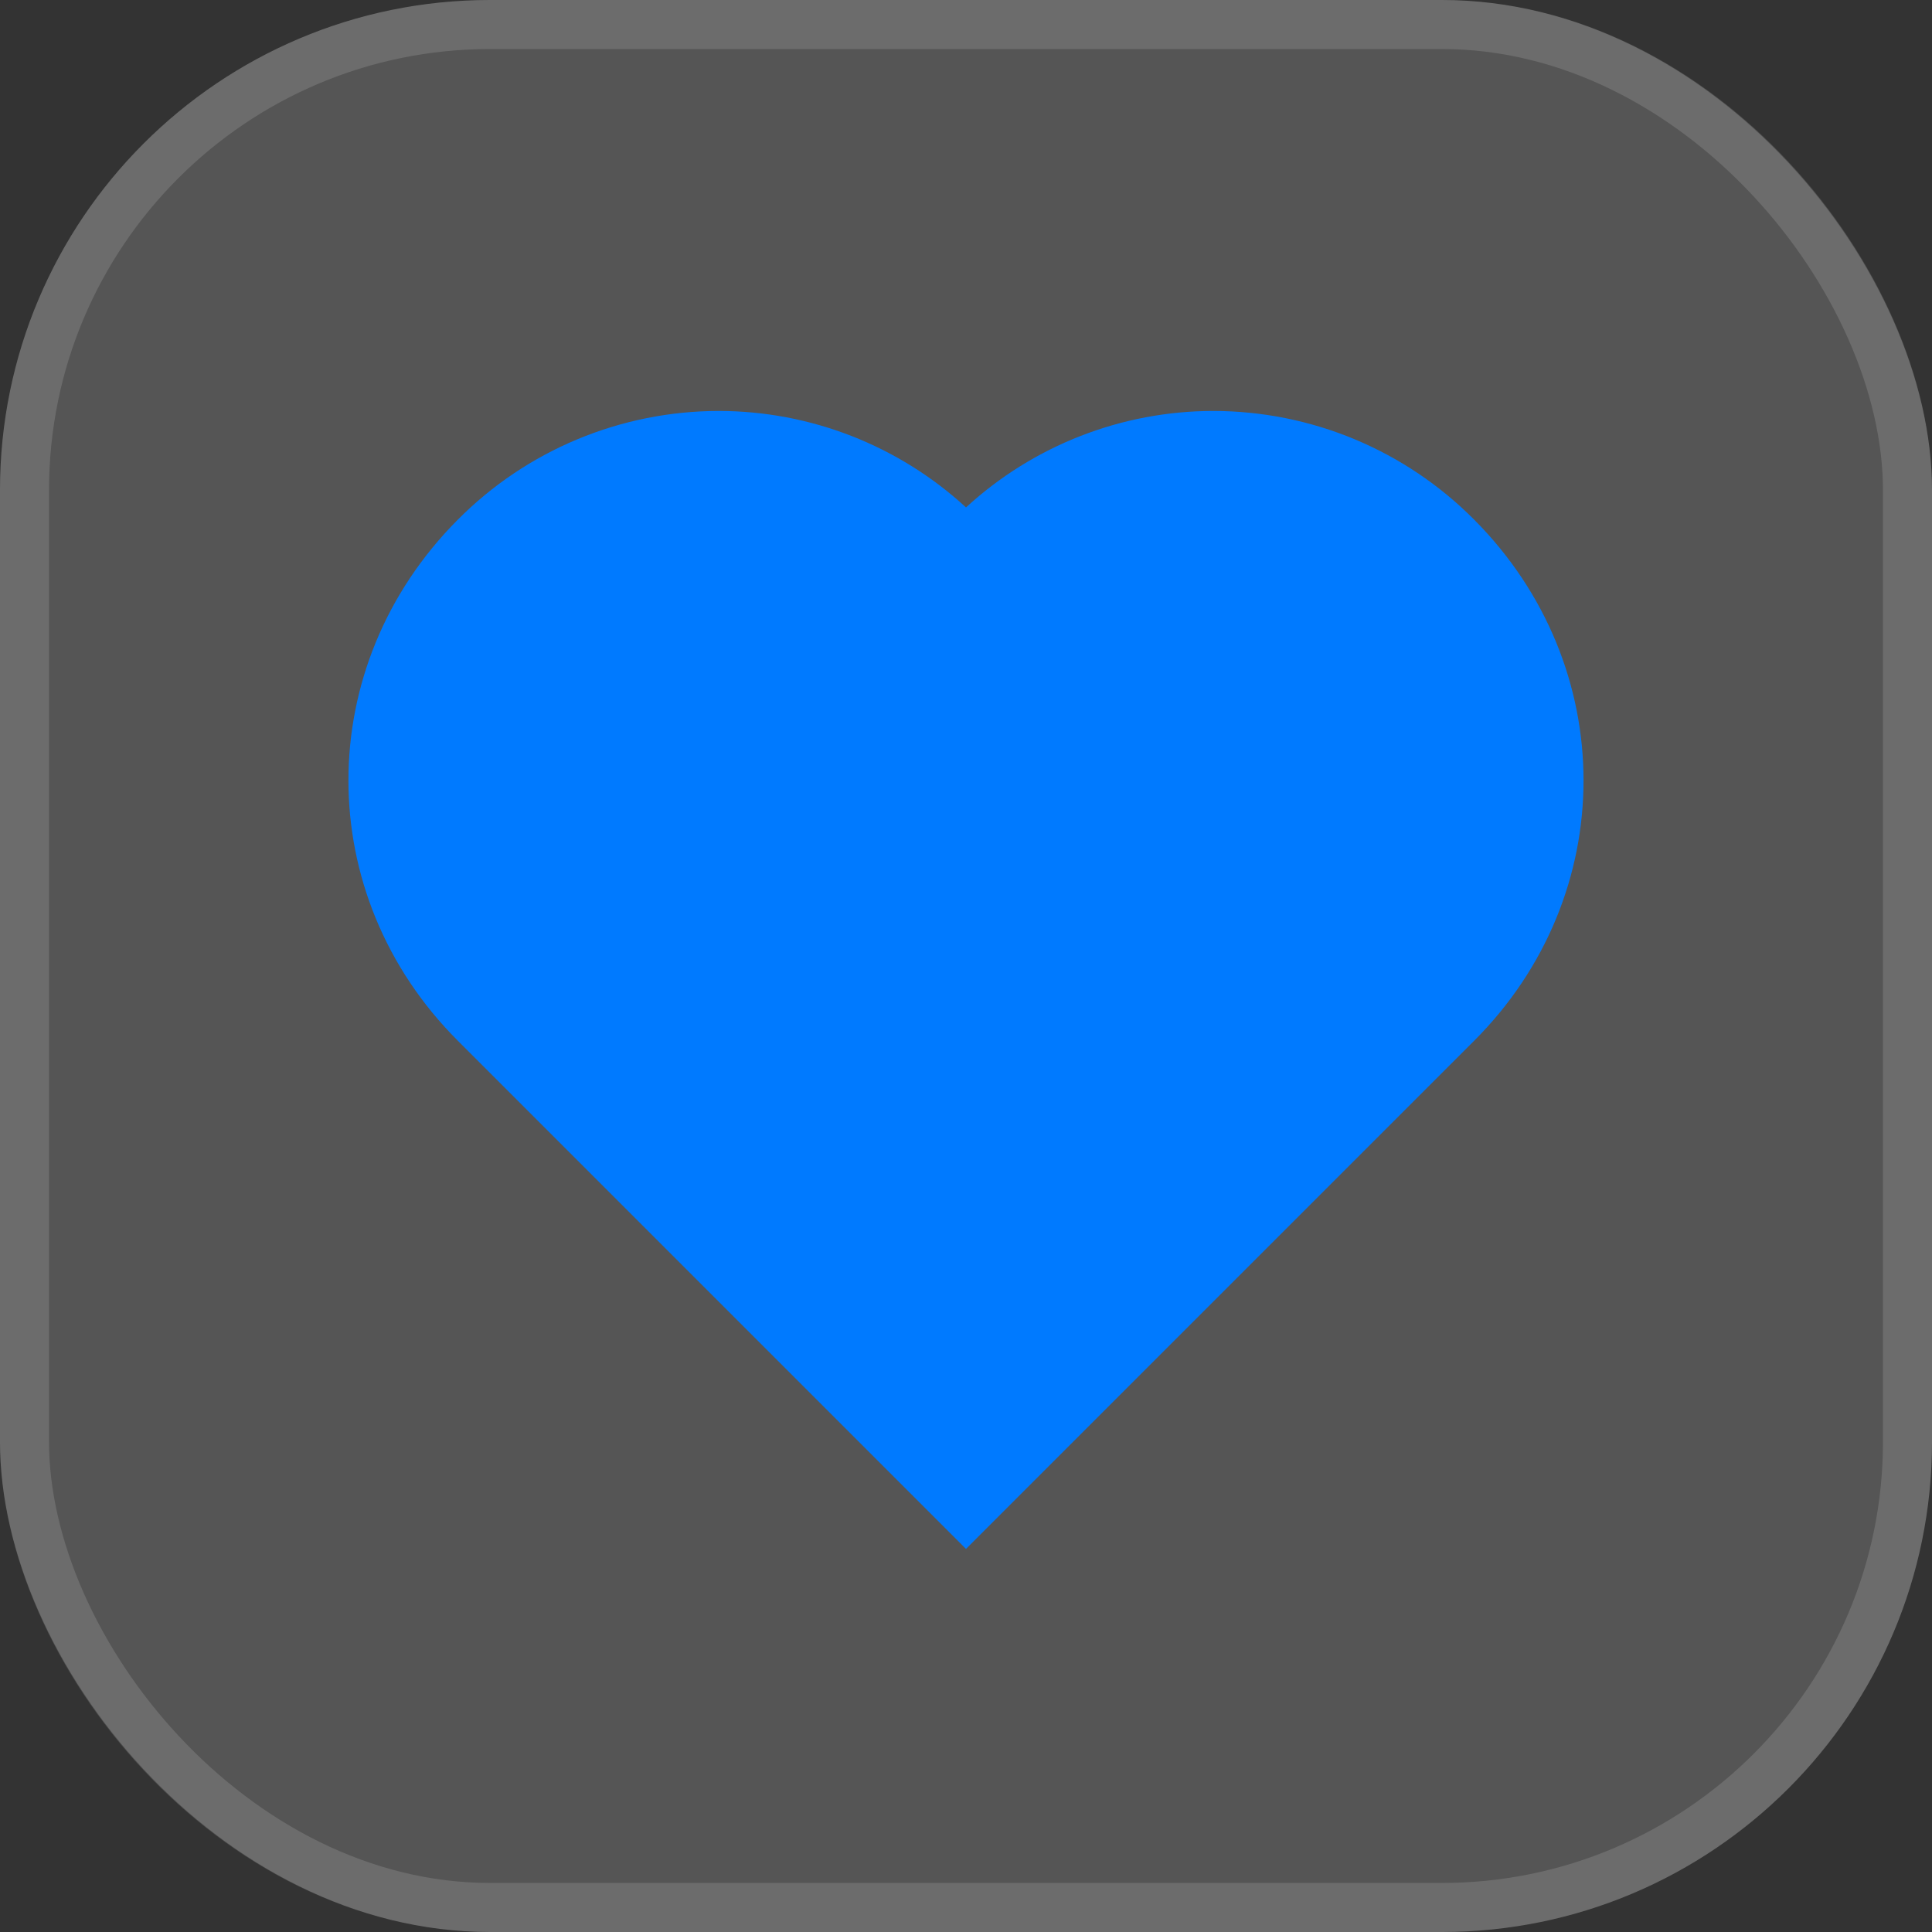 <?xml version="1.0" encoding="UTF-8"?> <svg xmlns="http://www.w3.org/2000/svg" width="130" height="130" viewBox="0 0 130 130" fill="none"><rect x="0" y="0" width="130" height="130" fill="#333333" stroke="none"/><g data-figma-bg-blur-radius="55.4149"><rect width="130" height="130" rx="32.985" fill="white" fill-opacity="0.17"></rect><rect x="1.649" y="1.649" width="126.701" height="126.701" rx="31.336" stroke="white" stroke-opacity="0.14" stroke-width="3.299"></rect></g><path d="M99.188 34.961C96.89 32.647 94.158 30.81 91.148 29.556C88.138 28.302 84.911 27.655 81.65 27.652C75.483 27.653 69.54 29.97 65 34.144C60.46 29.969 54.517 27.652 48.35 27.652C45.086 27.656 41.854 28.305 38.841 29.562C35.829 30.819 33.094 32.659 30.796 34.977C20.992 44.823 20.996 60.223 30.804 70.027L65 104.223L99.196 70.027C109.004 60.223 109.008 44.823 99.188 34.961Z" fill="#007AFF"></path><defs><clipPath id="bgblur_0_4123_164_clip_path" transform="translate(55.415 55.415)"><rect width="130" height="130" rx="32.985"></rect></clipPath></defs></svg> 